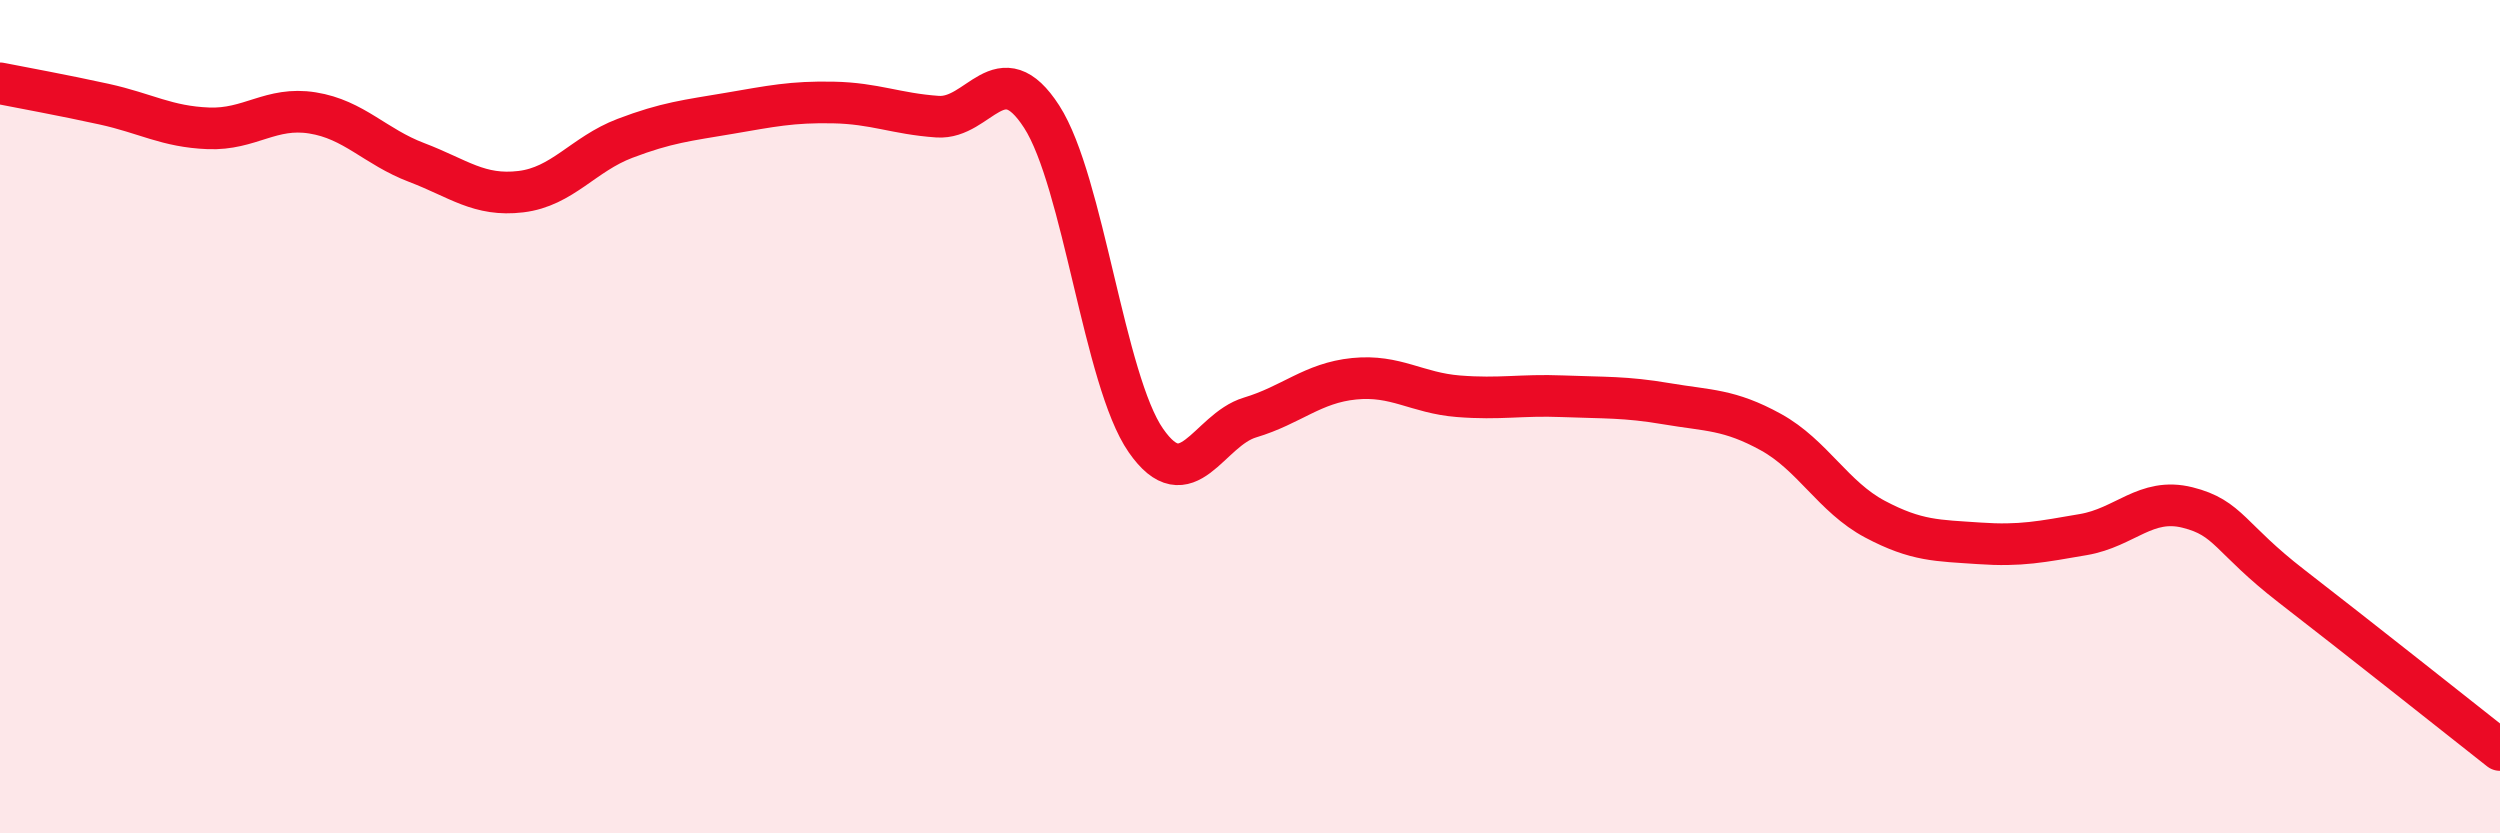 
    <svg width="60" height="20" viewBox="0 0 60 20" xmlns="http://www.w3.org/2000/svg">
      <path
        d="M 0,2 C 0.5,2.1 1.5,2.28 2.5,2.5 C 3.5,2.72 4,3.04 5,3.08 C 6,3.12 6.5,2.55 7.5,2.71 C 8.5,2.87 9,3.52 10,3.9 C 11,4.28 11.5,4.72 12.5,4.6 C 13.5,4.48 14,3.7 15,3.32 C 16,2.94 16.5,2.89 17.5,2.72 C 18.5,2.55 19,2.44 20,2.46 C 21,2.48 21.5,2.73 22.5,2.8 C 23.5,2.87 24,1.25 25,2.8 C 26,4.35 26.5,9.13 27.5,10.57 C 28.5,12.01 29,10.32 30,10.02 C 31,9.72 31.5,9.19 32.5,9.09 C 33.5,8.99 34,9.43 35,9.51 C 36,9.59 36.5,9.47 37.5,9.51 C 38.5,9.55 39,9.52 40,9.69 C 41,9.86 41.5,9.82 42.5,10.37 C 43.5,10.92 44,11.93 45,12.46 C 46,12.99 46.5,12.97 47.5,13.04 C 48.5,13.11 49,13 50,12.83 C 51,12.66 51.5,11.93 52.5,12.18 C 53.5,12.43 53.5,12.91 55,14.07 C 56.5,15.23 59,17.21 60,18L60 20L0 20Z"
        fill="#EB0A25"
        opacity="0.1"
        stroke-linecap="round"
        stroke-linejoin="round"
      />
      <path
        d="M 0,2 C 0.5,2.1 1.5,2.28 2.5,2.5 C 3.5,2.72 4,3.04 5,3.08 C 6,3.12 6.5,2.55 7.5,2.71 C 8.5,2.87 9,3.52 10,3.9 C 11,4.28 11.5,4.72 12.5,4.6 C 13.5,4.48 14,3.7 15,3.32 C 16,2.94 16.5,2.89 17.5,2.72 C 18.5,2.55 19,2.44 20,2.46 C 21,2.48 21.5,2.73 22.5,2.8 C 23.5,2.87 24,1.25 25,2.8 C 26,4.35 26.5,9.13 27.5,10.57 C 28.5,12.01 29,10.32 30,10.02 C 31,9.72 31.5,9.19 32.5,9.09 C 33.5,8.99 34,9.43 35,9.51 C 36,9.59 36.5,9.47 37.5,9.51 C 38.5,9.55 39,9.52 40,9.69 C 41,9.86 41.5,9.82 42.5,10.37 C 43.5,10.92 44,11.93 45,12.46 C 46,12.99 46.5,12.97 47.5,13.04 C 48.5,13.11 49,13 50,12.83 C 51,12.66 51.5,11.93 52.5,12.18 C 53.5,12.43 53.5,12.91 55,14.07 C 56.5,15.23 59,17.21 60,18"
        stroke="#EB0A25"
        stroke-width="1"
        fill="none"
        stroke-linecap="round"
        stroke-linejoin="round"
      />
    </svg>
  